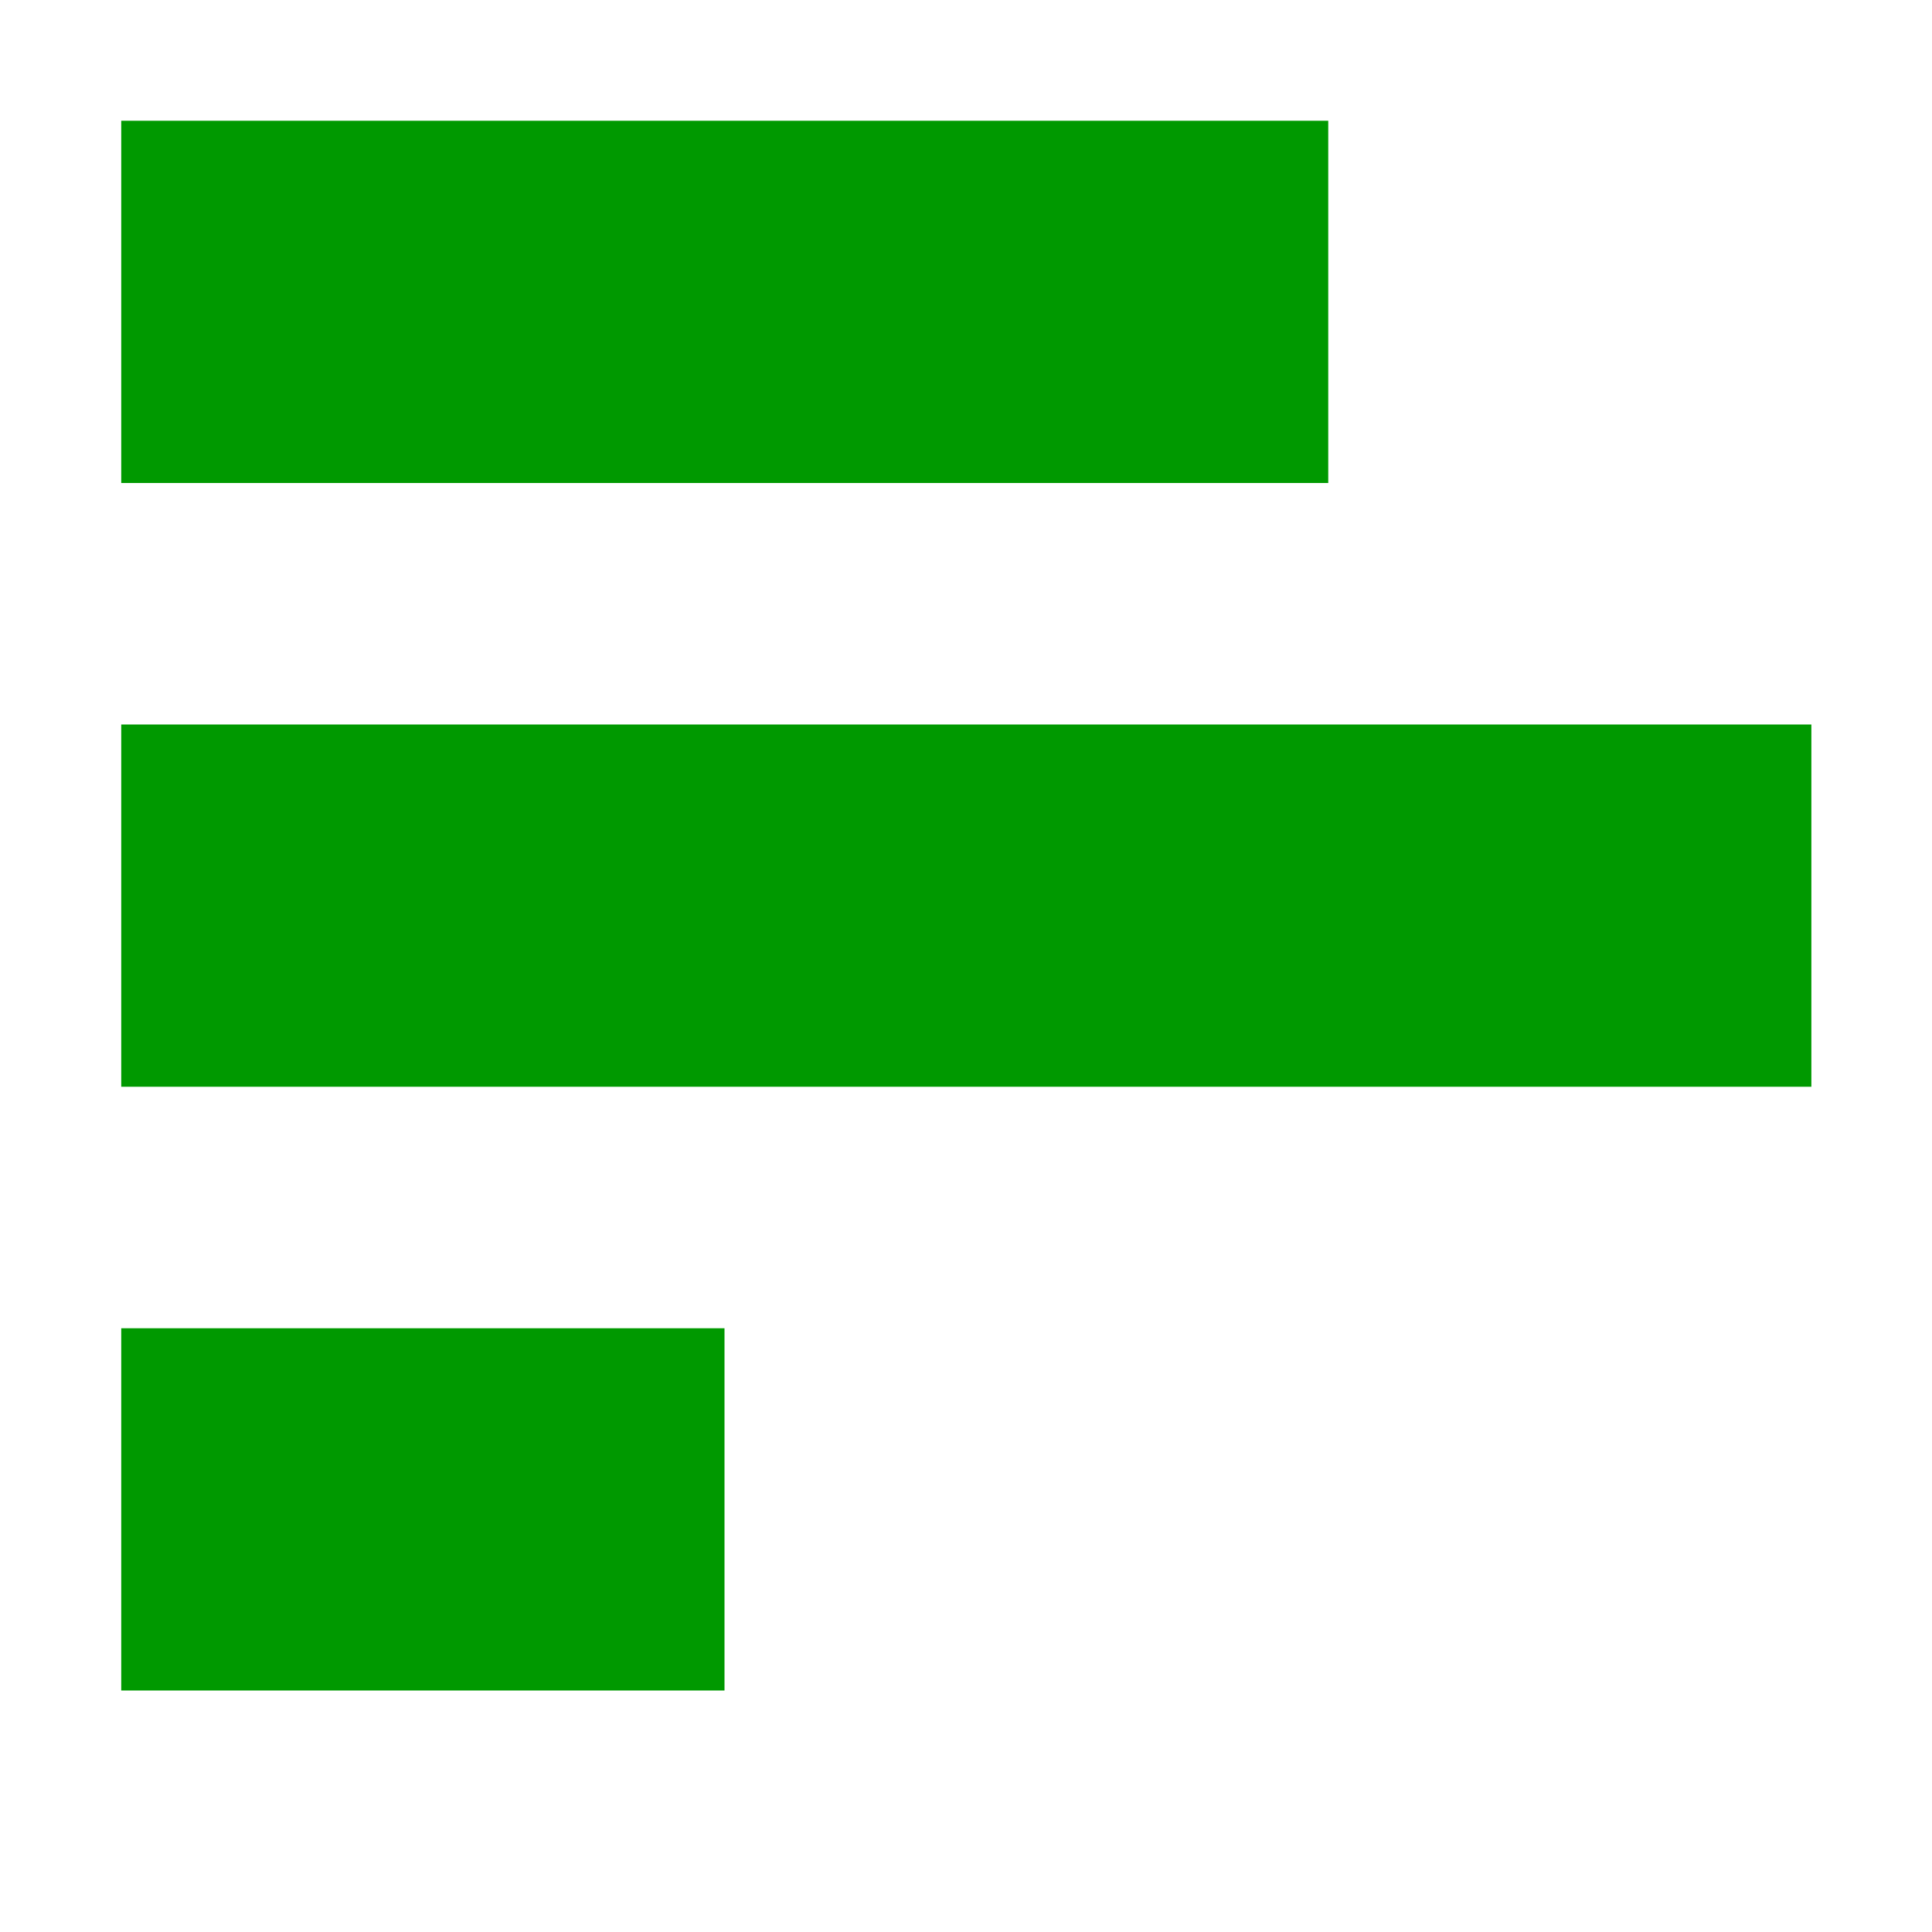 <?xml version="1.0" encoding="UTF-8" standalone="no"?>
<!-- Created with Inkscape (http://www.inkscape.org/) and export_objects.py -->

<svg
   version="1.1"
   id="svg1"
   width="16"
   height="16"
   viewBox="0 0 16 16"
   sodipodi:docname="dialog-align-and-distribute-symbolic.svg"
   inkscape:version="1.1 (c4e8f9e, 2021-05-24)"
   xmlns:inkscape="http://www.inkscape.org/namespaces/inkscape"
   xmlns:sodipodi="http://sodipodi.sourceforge.net/DTD/sodipodi-0.dtd"
   xmlns="http://www.w3.org/2000/svg"
   xmlns:svg="http://www.w3.org/2000/svg">
  <defs
     id="defs35325" />
  <sodipodi:namedview
     objecttolerance="10"
     gridtolerance="10"
     guidetolerance="10"
     id="namedview"
     showgrid="true"
     inkscape:zoom="16"
     inkscape:cx="3.46875"
     inkscape:cy="0.8125"
     inkscape:window-width="1920"
     inkscape:window-height="1016"
     inkscape:window-x="1920"
     inkscape:window-y="27"
     inkscape:window-maximized="1"
     inkscape:current-layer="svg1"
     pagecolor="#ffffff"
     bordercolor="#666666"
     borderopacity="1.0"
     inkscape:pageshadow="2"
     inkscape:pageopacity="0.0"
     inkscape:pagecheckerboard="0">
    <inkscape:grid
       type="xygrid"
       id="grid" />
  </sodipodi:namedview>
  <path
     inkscape:connector-curvature="0"
     id="rect18735"
     d="M 0,0 H 16 V 16 H 0 Z"
     style="opacity:0;fill:none" />
  <path
     inkscape:connector-curvature="0"
     id="rect18739"
     d="M 1.004,1 H 11 V 4 H 1.004 Z"
     style="opacity:1;fill:#009900"
     sodipodi:nodetypes="ccccc" />
  <path
     inkscape:connector-curvature="0"
     id="rect18741"
     d="M 1.004,6 H 15.001 V 9 H 1.004 Z"
     style="opacity:1;fill:#009900"
     sodipodi:nodetypes="ccccc" />
  <path
     inkscape:connector-curvature="0"
     id="rect18743"
     d="M 1.004,14 H 6 V 11 H 1.004 Z"
     style="opacity:1;fill:#009900"
     sodipodi:nodetypes="ccccc" />
</svg>
